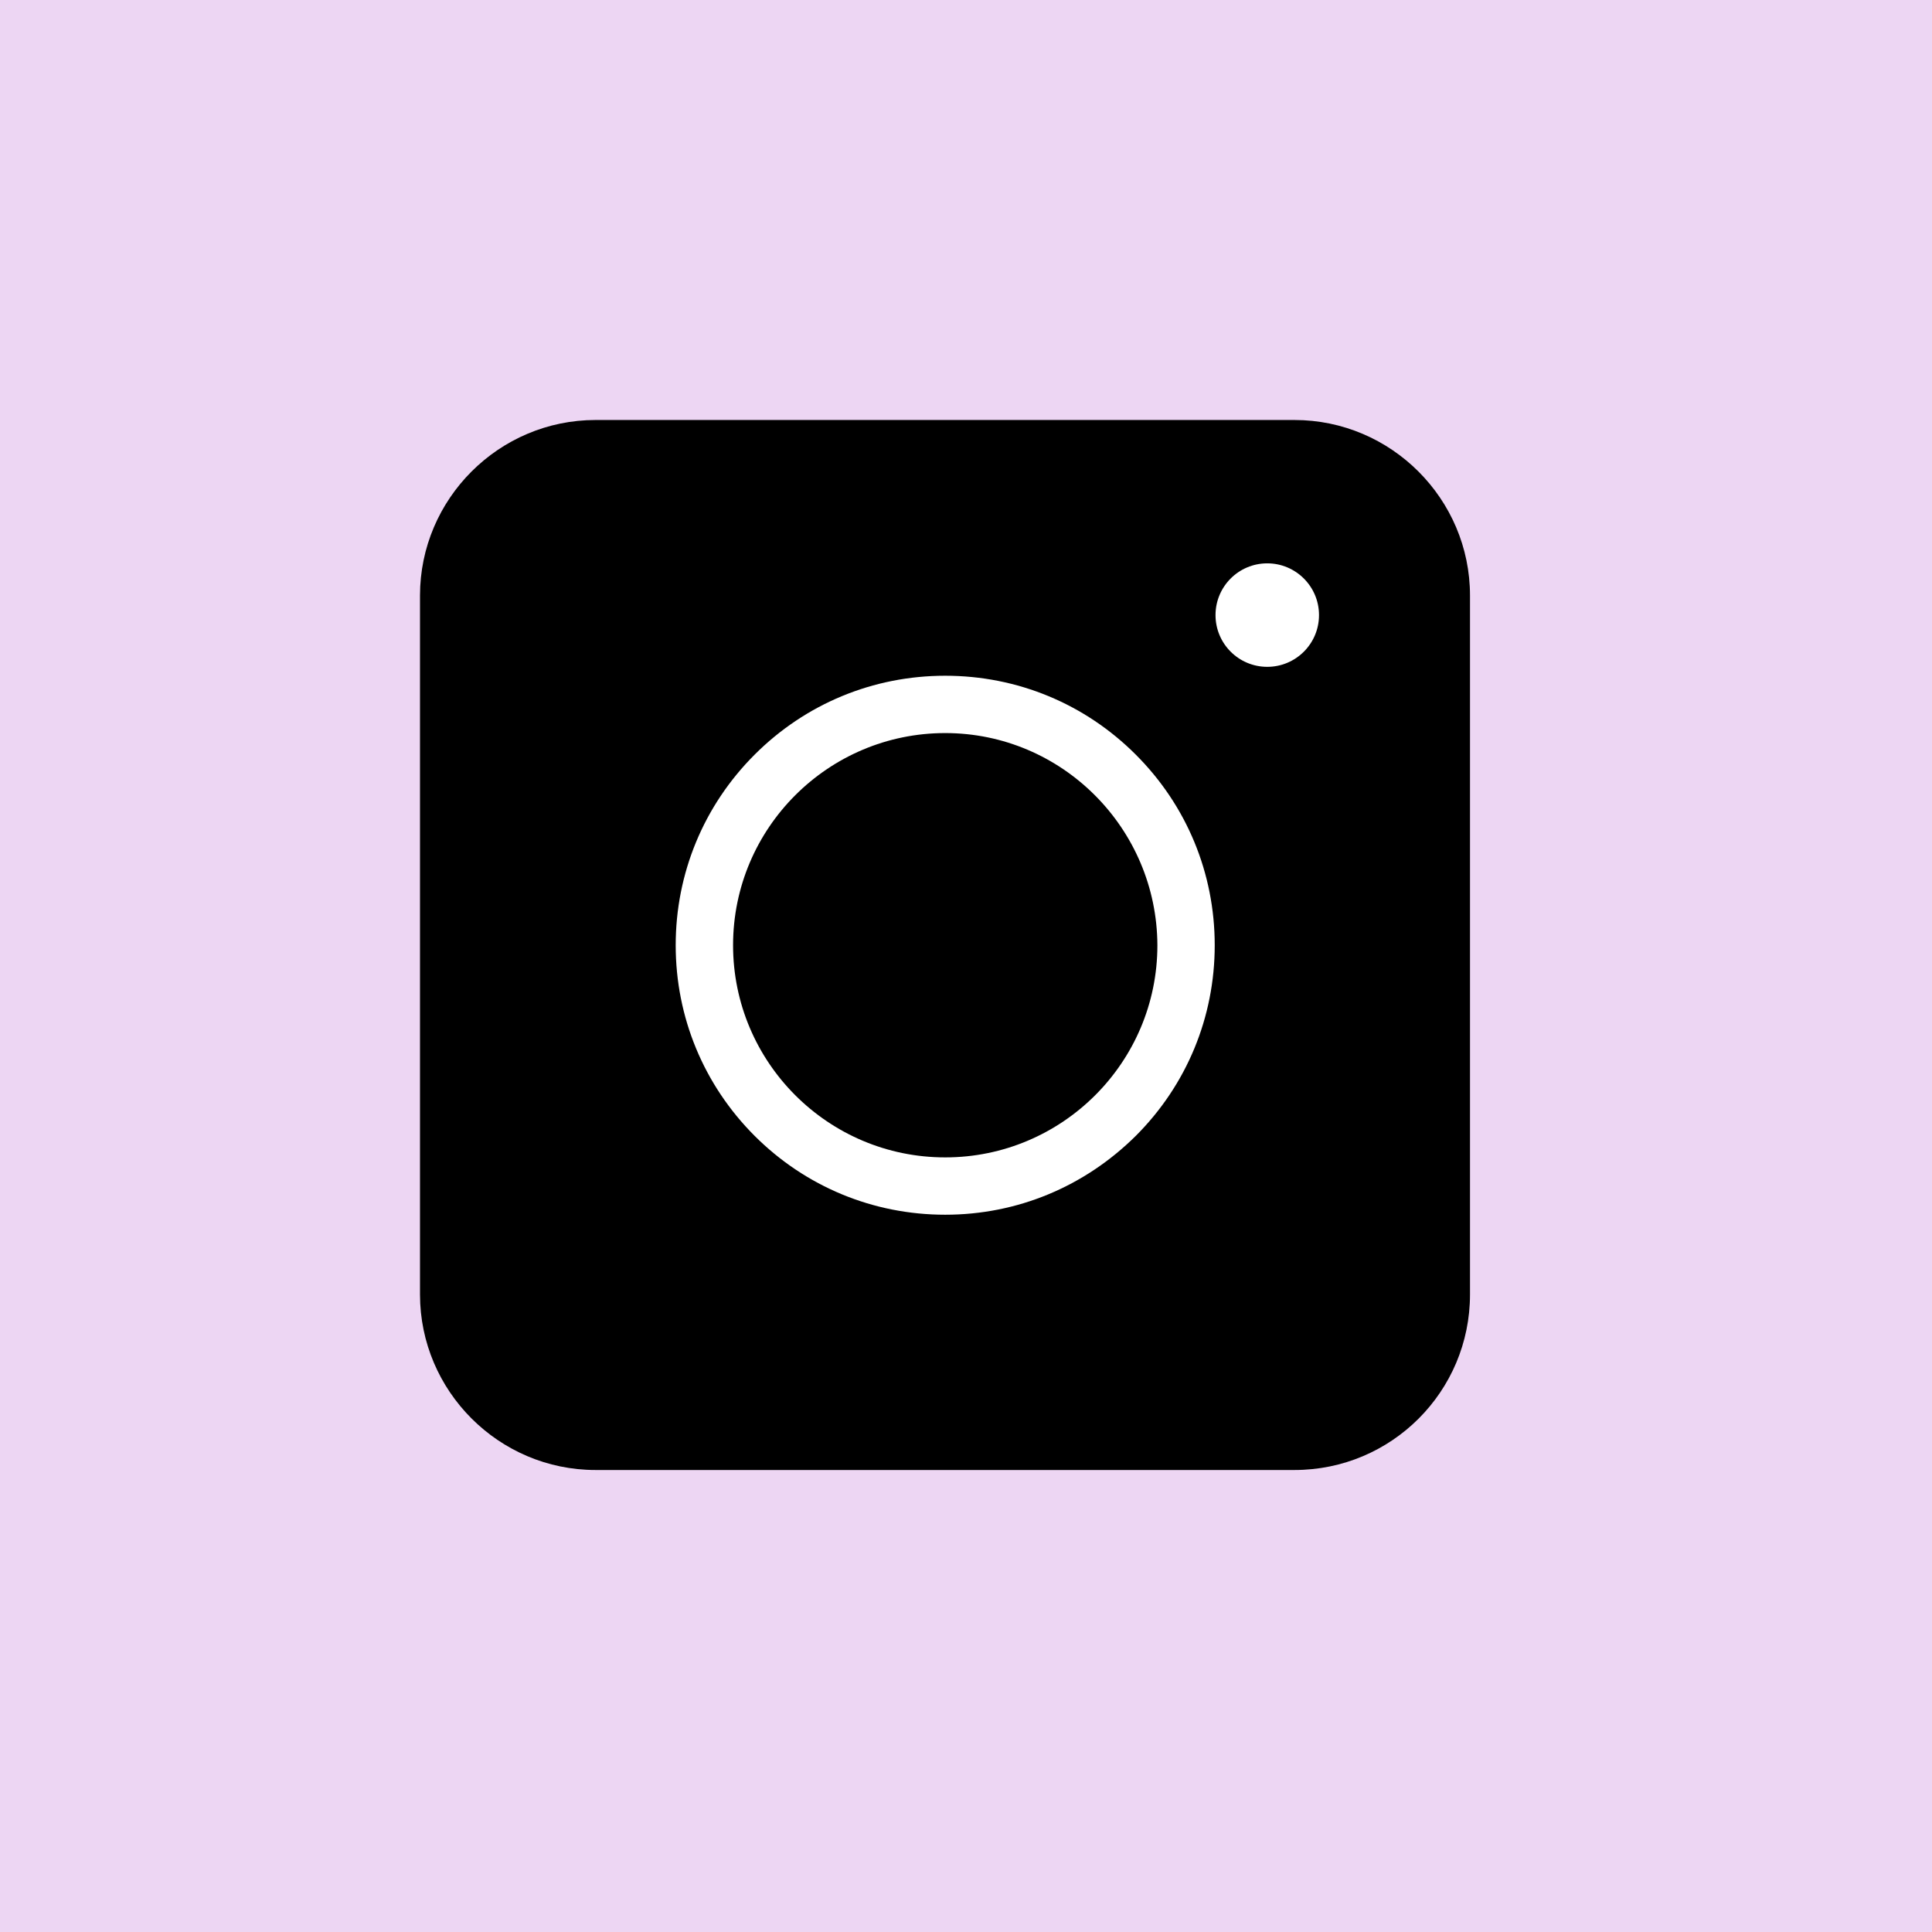 <svg class="ig-svg" width="40" height="40" viewBox="0 0 46 46" fill="none"
    xmlns="http://www.w3.org/2000/svg">
    <rect width="46" height="46" fill="#EDD6F3" />
    <path
        d="M30.821 35H14.179C11.879 35 10 33.121 10 30.821V14.179C10 11.879 11.879 10 14.179 10H30.821C33.121 10 35 11.879 35 14.179V30.821C35 33.131 33.131 35 30.821 35Z"
        fill="black" />
    <path
        d="M22.505 28.922C20.791 28.922 19.179 28.255 17.967 27.044C16.756 25.832 16.088 24.22 16.088 22.506C16.088 20.791 16.756 19.179 17.967 17.968C19.179 16.756 20.791 16.089 22.505 16.089C24.22 16.089 25.832 16.756 27.043 17.968C28.255 19.179 28.922 20.791 28.922 22.506C28.922 24.22 28.255 25.832 27.043 27.044C25.821 28.255 24.22 28.922 22.505 28.922ZM22.505 17.454C19.723 17.454 17.454 19.713 17.454 22.506C17.454 25.288 19.713 27.557 22.505 27.557C25.288 27.557 27.557 25.298 27.557 22.506C27.546 19.723 25.288 17.454 22.505 17.454Z"
        fill="white" />
    <path
        d="M30.173 15.877C30.853 15.877 31.405 15.326 31.405 14.645C31.405 13.965 30.853 13.413 30.173 13.413C29.492 13.413 28.941 13.965 28.941 14.645C28.941 15.326 29.492 15.877 30.173 15.877Z"
        fill="white" />
</svg>